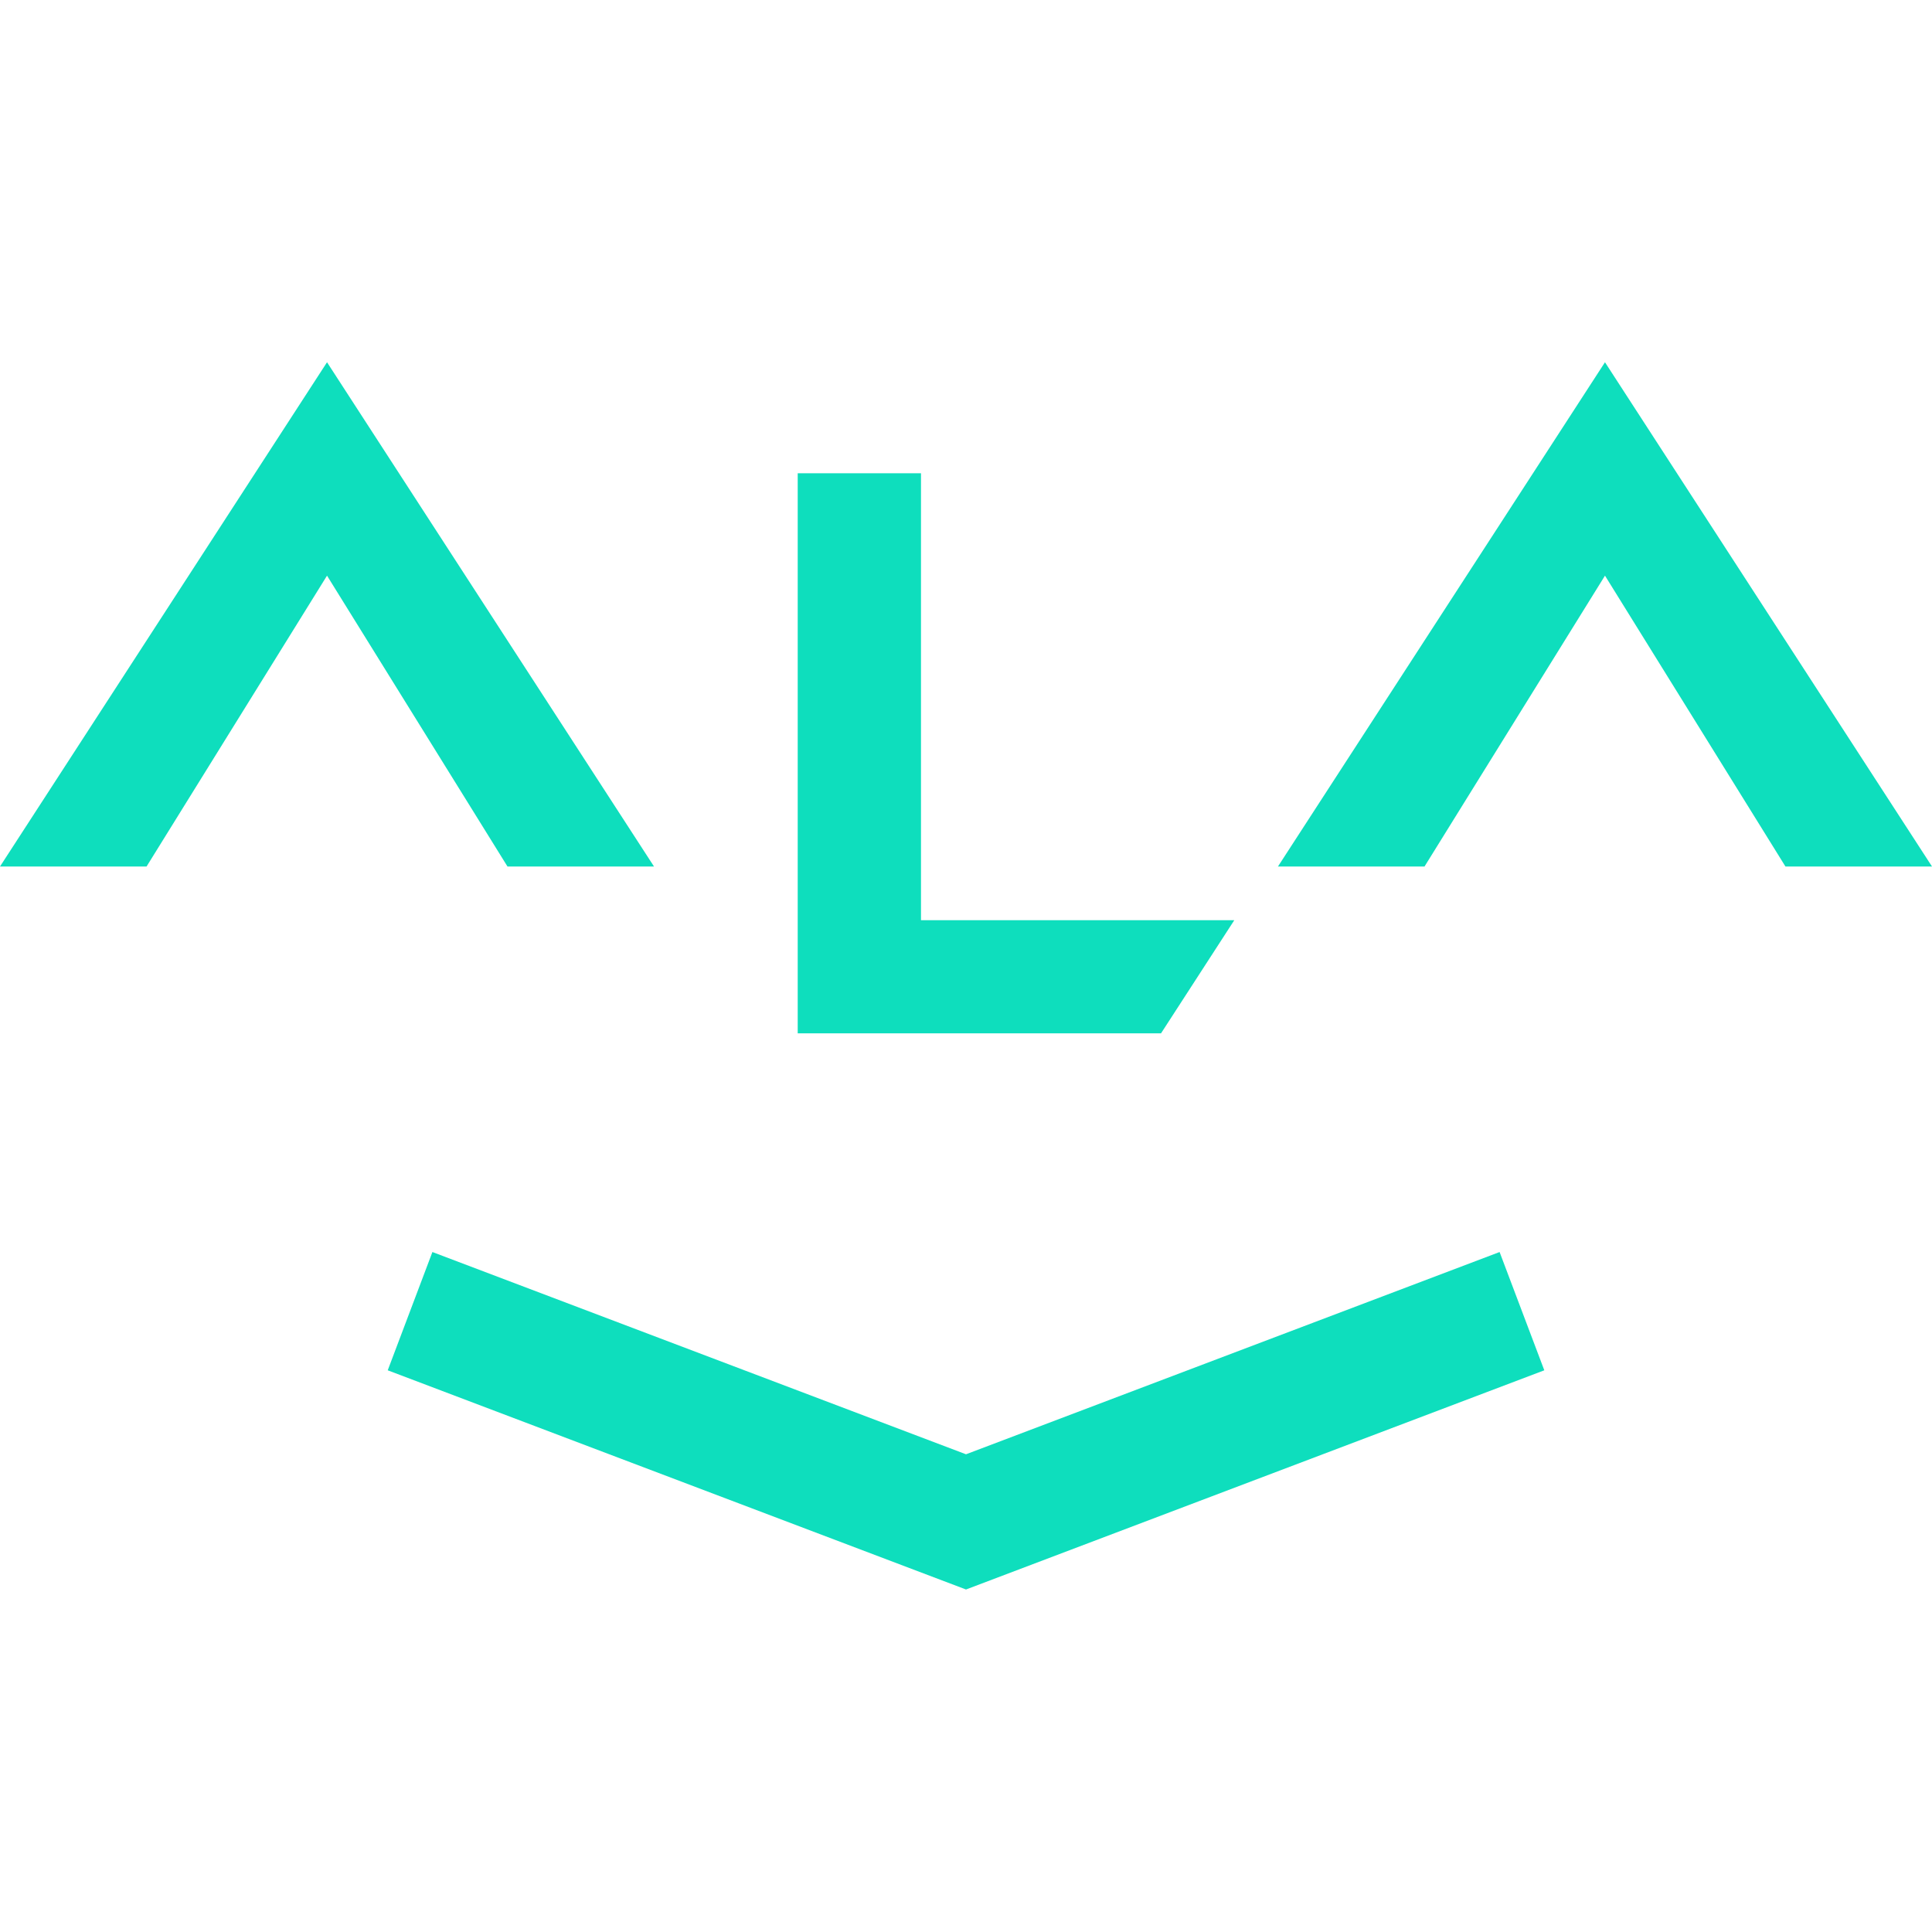 <?xml version="1.0" encoding="UTF-8"?> <svg xmlns="http://www.w3.org/2000/svg" width="64" height="64" viewBox="0 0 64 64" fill="none"><path d="M21.665 28.704L10.833 12L0 28.704H4.855L10.833 19.069L16.811 28.704H21.665Z" fill="#0EDEBD"></path><path d="M64 28.704L53.167 12L42.334 28.704H47.189L53.167 19.069L59.145 28.704H64Z" fill="#0EDEBD"></path><path d="M30.509 30.482V15.677H26.425V34.231H38.46L40.888 30.482H30.509Z" fill="#0EDEBD"></path><path d="M32 52.654L12.844 45.393L14.324 41.475L32 48.175L49.676 41.475L51.157 45.393L32 52.654Z" fill="#0EDEBD"></path></svg> 